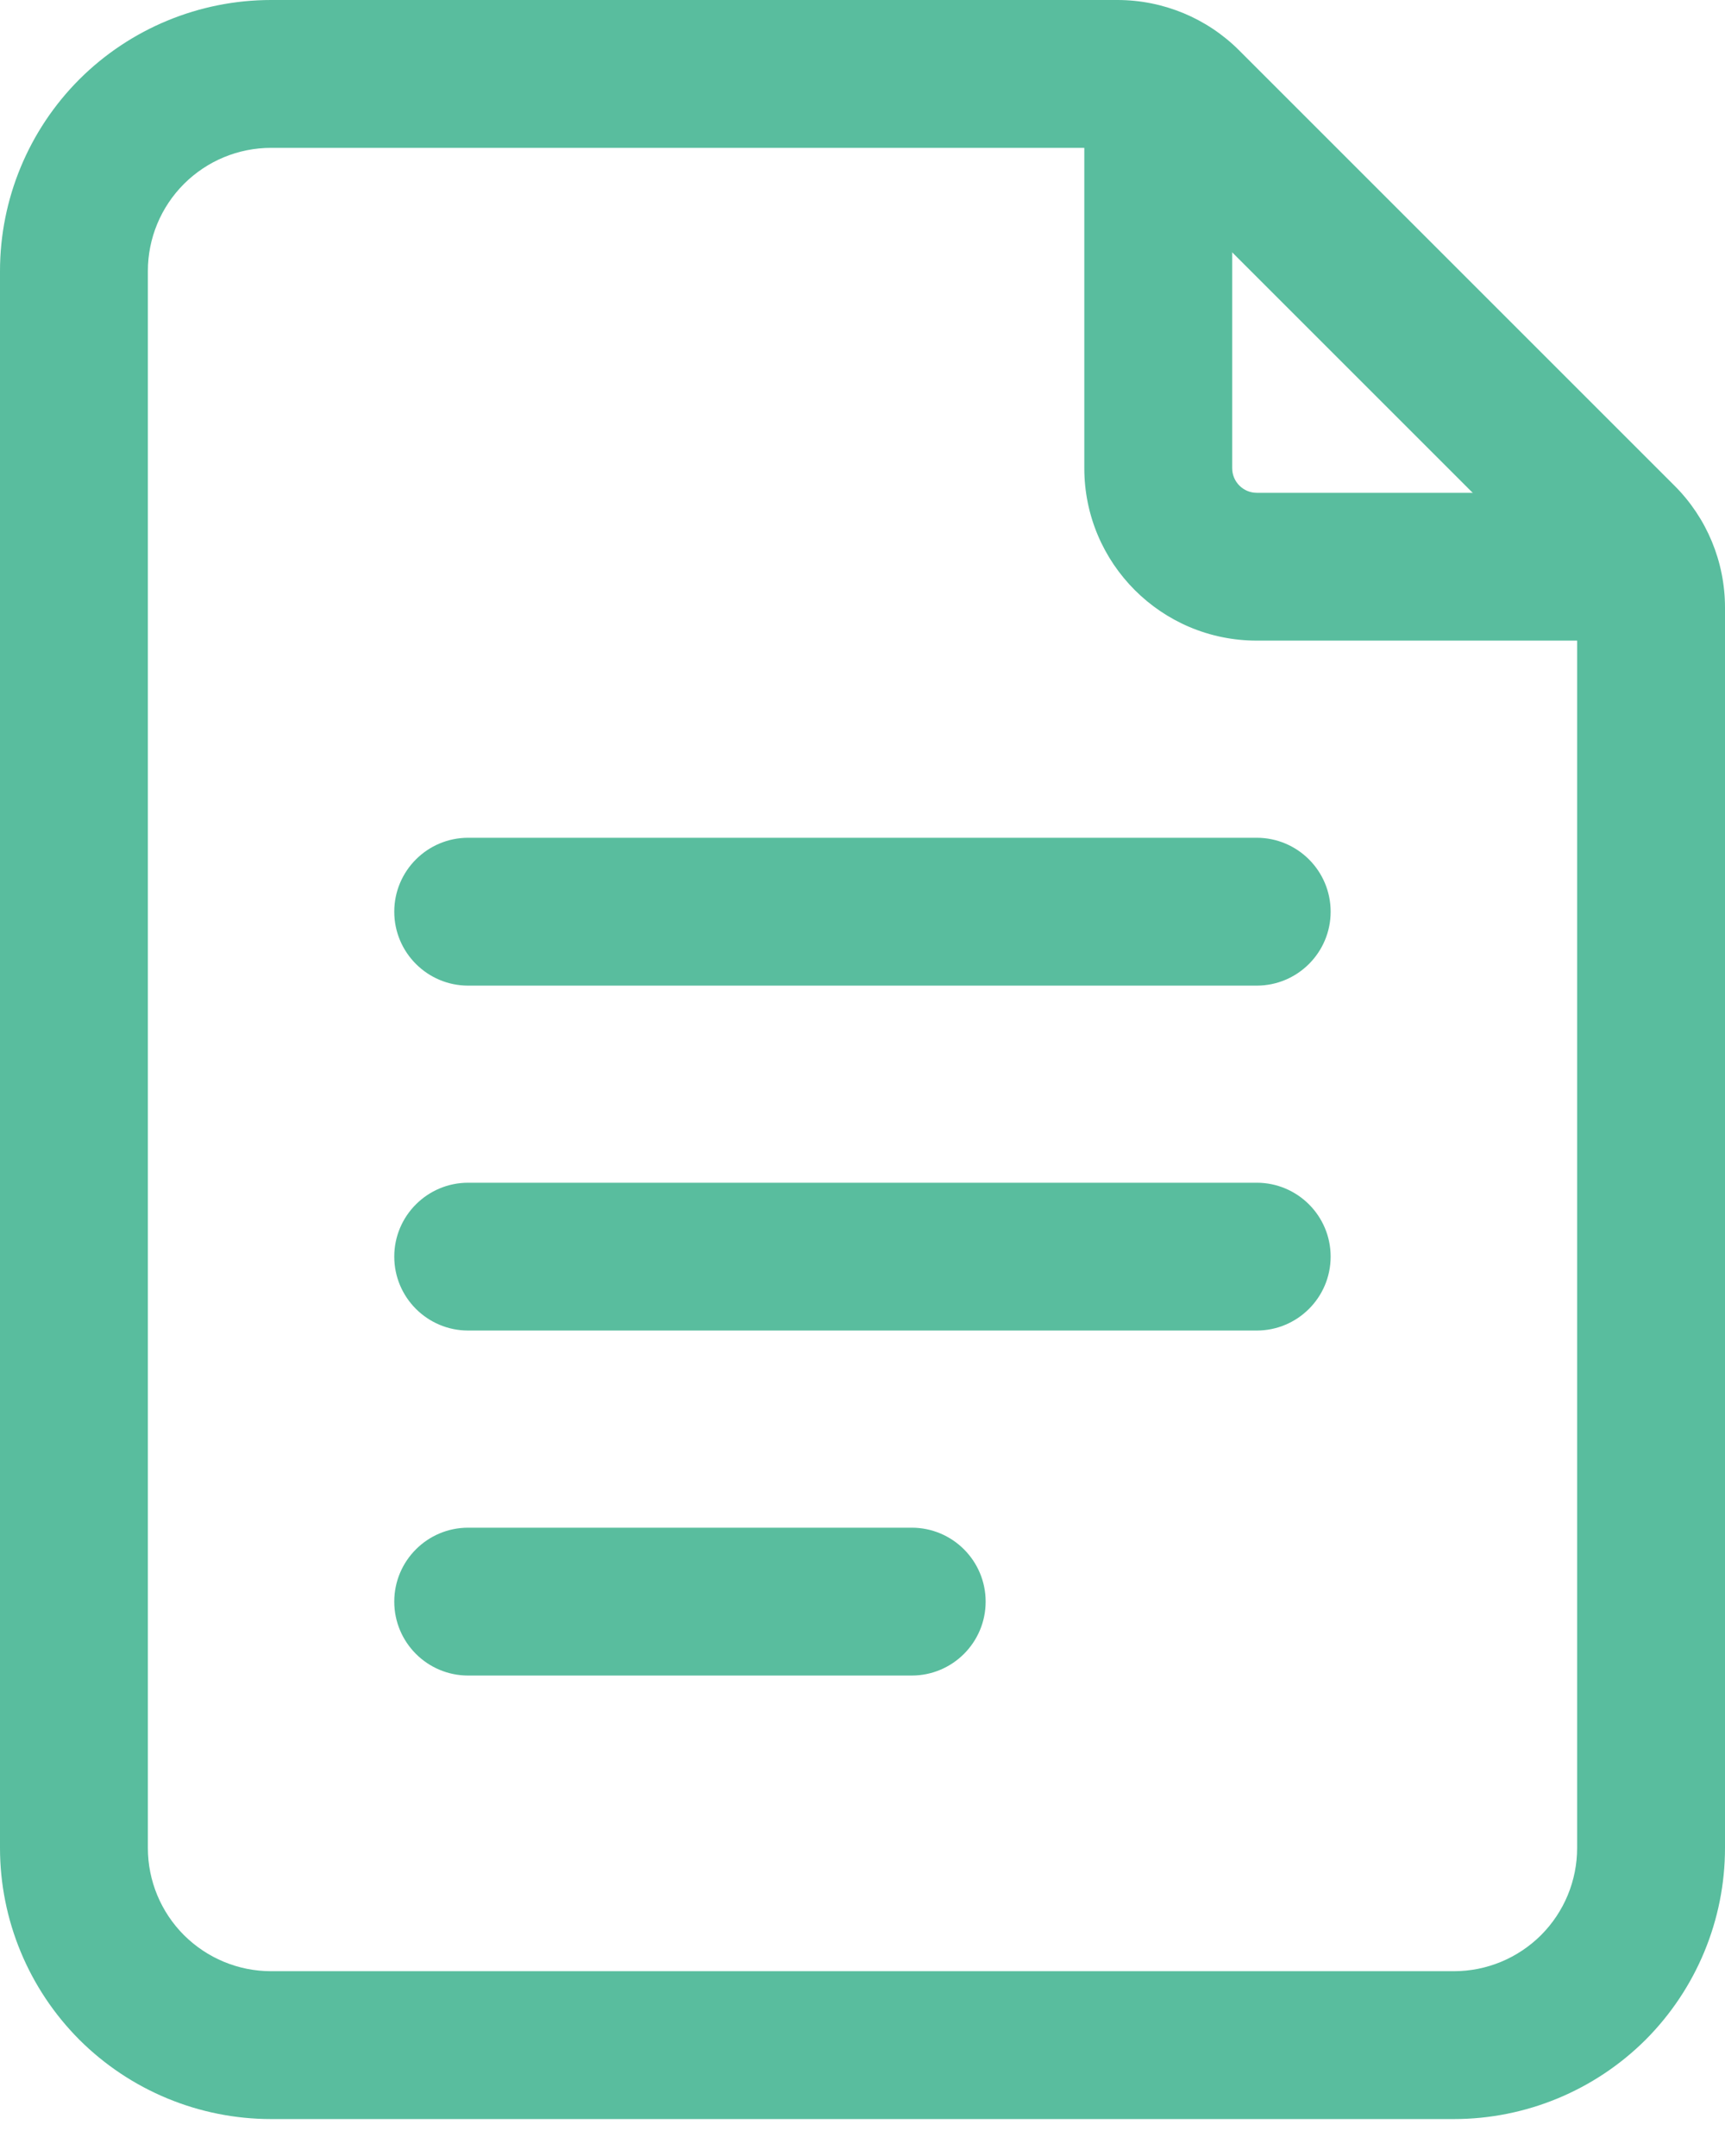 <svg xmlns="http://www.w3.org/2000/svg" width="36" height="45" viewBox="0 0 36 45" fill="none"><path fill-rule="evenodd" clip-rule="evenodd" d="M36 38.571C36 40.071 35.403 41.511 34.344 42.573C33.282 43.632 31.843 44.229 30.343 44.229H5.657C4.157 44.229 2.717 43.632 1.656 42.573C0.597 41.511 0 40.071 0 38.571V5.657C0 4.157 0.597 2.717 1.656 1.656C2.717 0.597 4.157 0 5.657 0H23.32C24.274 0 25.19 0.379 25.864 1.055L34.945 10.136C35.621 10.81 36 11.726 36 12.68V38.571ZM32.914 38.571V12.68C32.914 12.544 32.861 12.413 32.764 12.316L23.684 3.236C23.587 3.139 23.456 3.086 23.32 3.086H5.657C4.974 3.086 4.322 3.357 3.839 3.839C3.357 4.322 3.086 4.974 3.086 5.657V38.571C3.086 39.254 3.357 39.907 3.839 40.39C4.322 40.871 4.974 41.143 5.657 41.143H30.343C31.026 41.143 31.678 40.871 32.161 40.39C32.643 39.907 32.914 39.254 32.914 38.571Z" fill="#59BD9E"></path><path fill-rule="evenodd" clip-rule="evenodd" d="M22.629 2.571C22.629 1.72 23.32 1.028 24.172 1.028C25.023 1.028 25.715 1.72 25.715 2.571V9.771C25.715 10.055 25.945 10.286 26.229 10.286H33.429C34.281 10.286 34.972 10.977 34.972 11.828C34.972 12.68 34.281 13.371 33.429 13.371H26.229C24.24 13.371 22.629 11.76 22.629 9.771V2.571Z" fill="#59BD9E"></path><path fill-rule="evenodd" clip-rule="evenodd" d="M9.77 20.572C8.919 20.572 8.228 19.88 8.228 19.029C8.228 18.177 8.919 17.486 9.77 17.486H26.227C27.079 17.486 27.77 18.177 27.77 19.029C27.77 19.88 27.079 20.572 26.227 20.572H9.77Z" fill="#59BD9E"></path><path fill-rule="evenodd" clip-rule="evenodd" d="M9.77 27.771C8.919 27.771 8.228 27.08 8.228 26.228C8.228 25.377 8.919 24.686 9.77 24.686H26.227C27.079 24.686 27.77 25.377 27.77 26.228C27.77 27.08 27.079 27.771 26.227 27.771H9.77Z" fill="#59BD9E"></path><path fill-rule="evenodd" clip-rule="evenodd" d="M9.77 34.972C8.919 34.972 8.228 34.281 8.228 33.429C8.228 32.577 8.919 31.886 9.77 31.886H19.027C19.879 31.886 20.57 32.577 20.57 33.429C20.57 34.281 19.879 34.972 19.027 34.972H9.77Z" fill="#59BD9E"></path></svg>